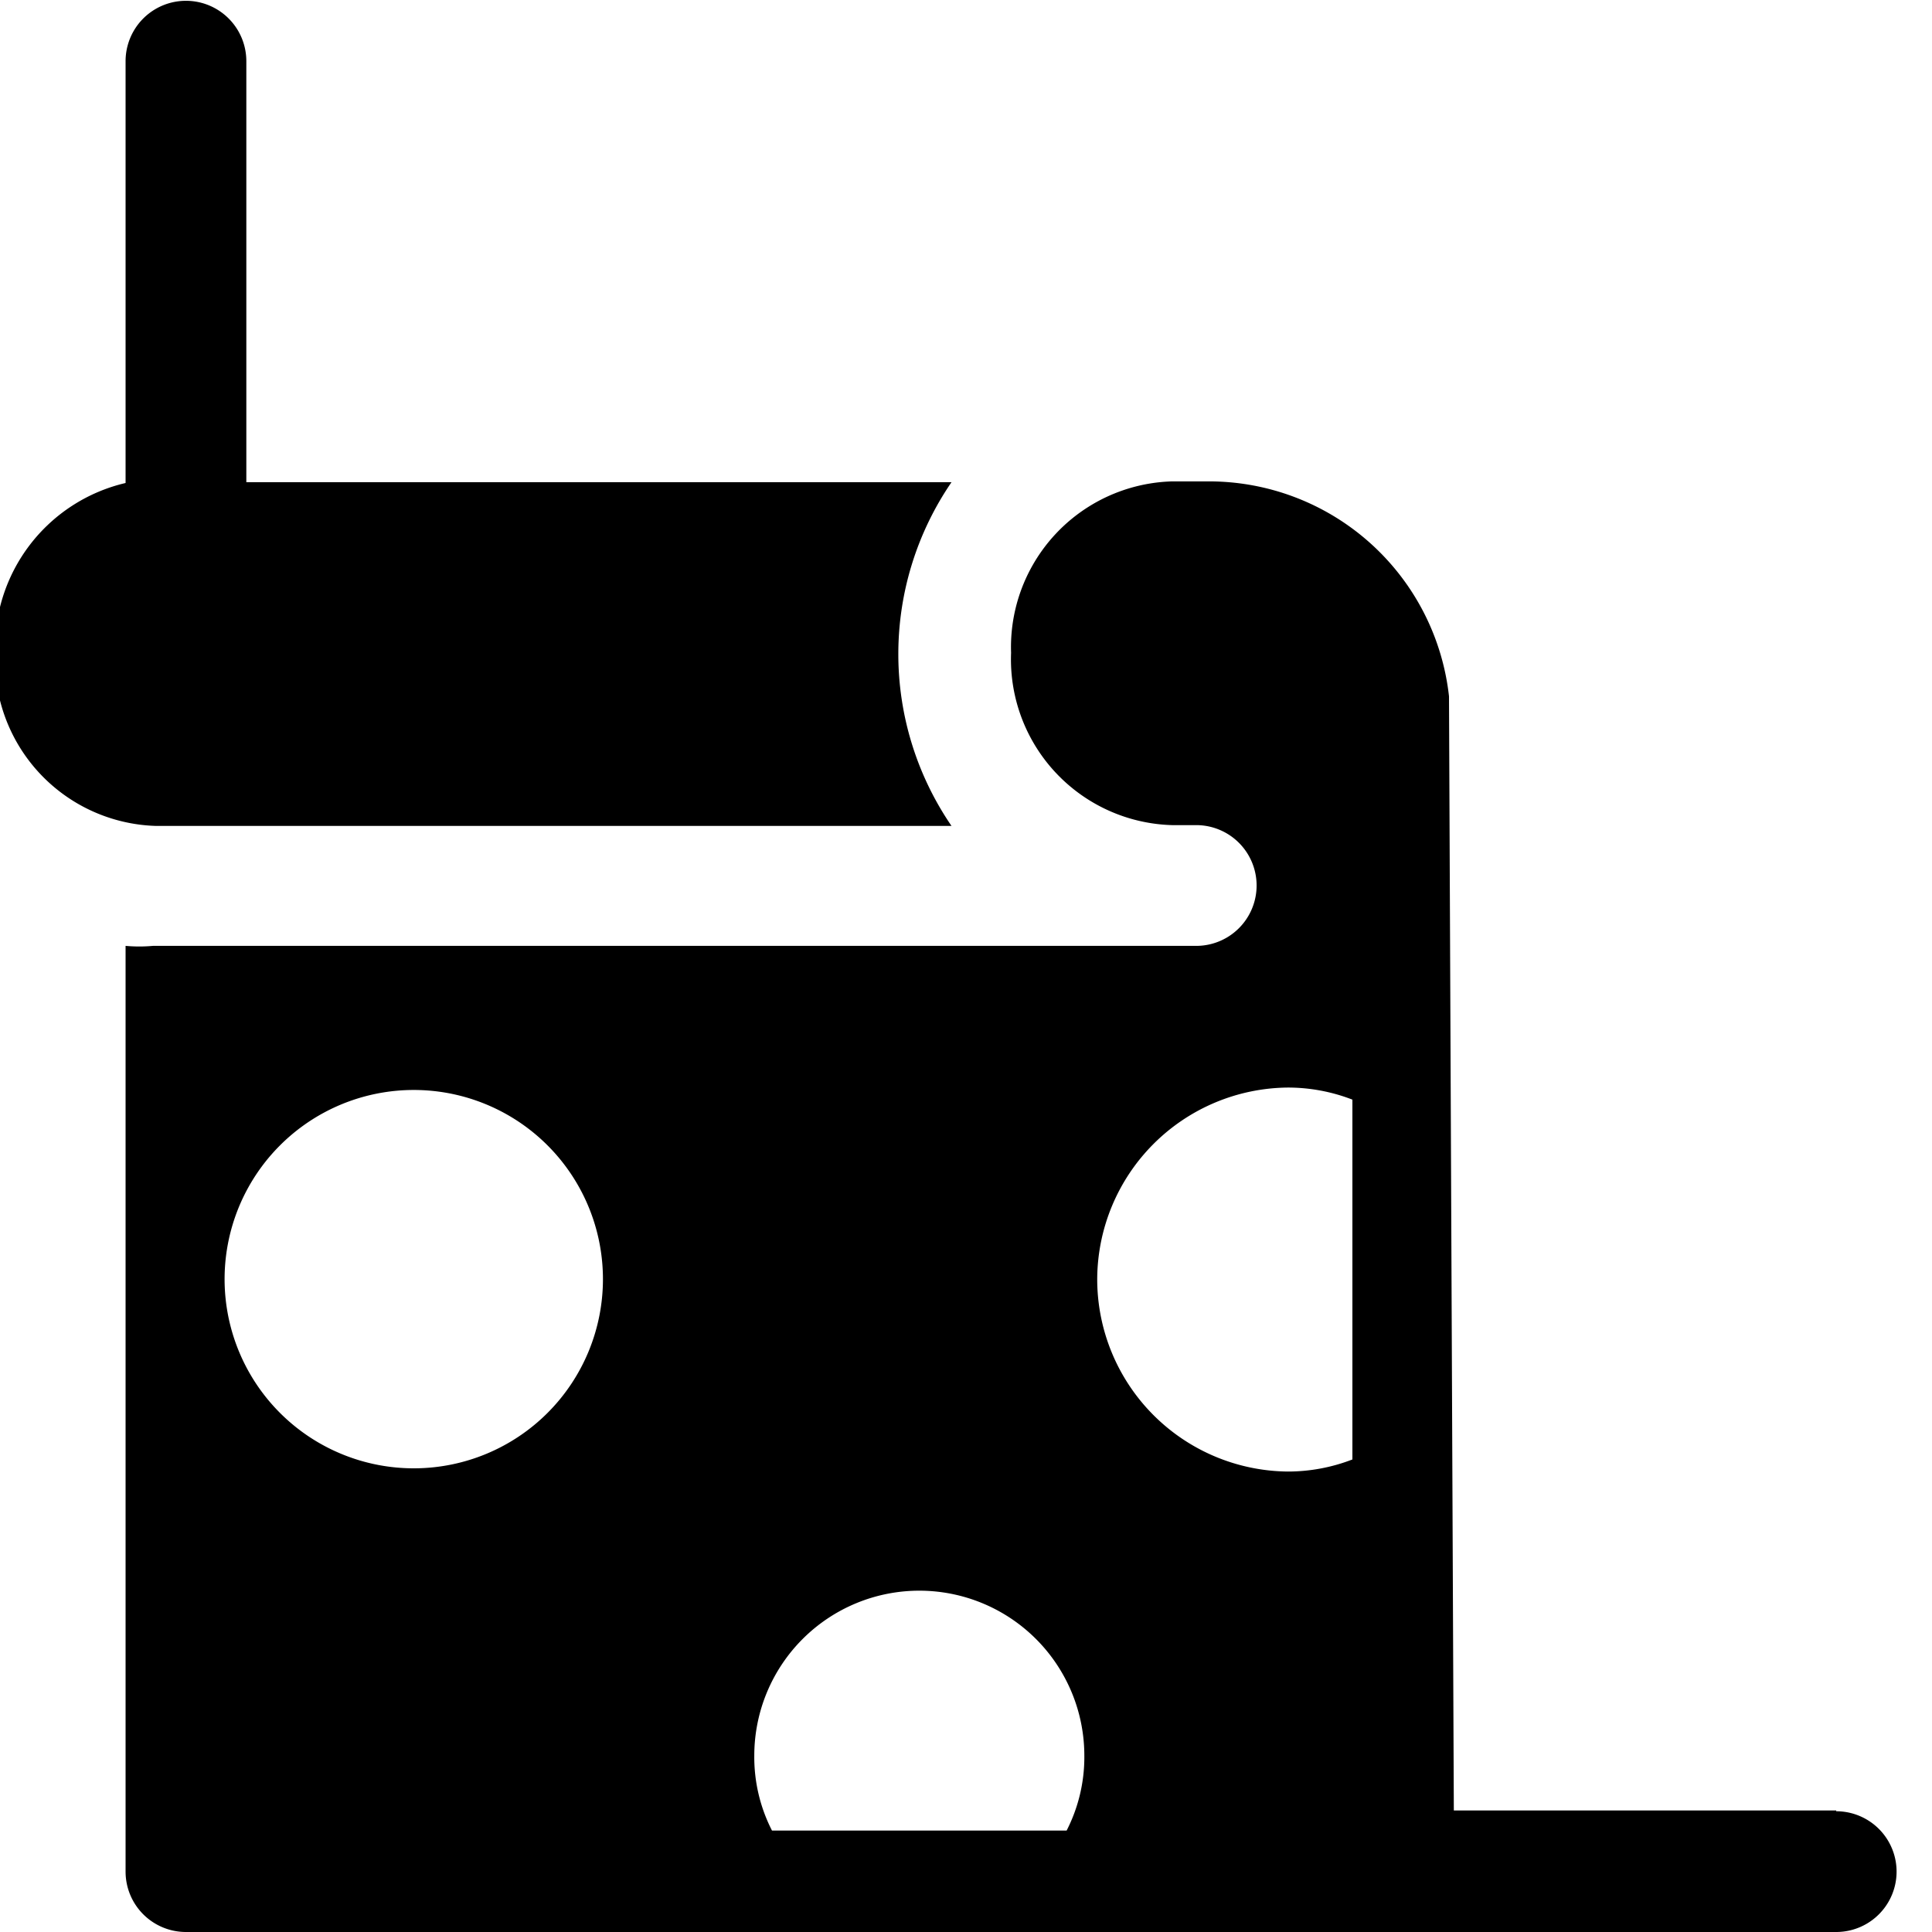 <svg xmlns="http://www.w3.org/2000/svg" viewBox="0 0 24 24"><g><path d="M11.82 10.26a3.78 3.78 0 0 1 0 -4.27H3.06V0.76a0.75 0.75 0 0 0 -1.5 0V6A2.1 2.1 0 0 0 -0.06 8.12a2.06 2.06 0 0 0 2 2.14Z" fill="#000000" stroke-width="1"></path><path d="M22.81 22.49h-4.75L18 8.65a3 3 0 0 0 -3 -2.67h-0.44a2.06 2.06 0 0 0 -2 2.13 2.06 2.06 0 0 0 2 2.14h0.3a0.75 0.75 0 0 1 0 1.5H1.9a1.88 1.88 0 0 1 -0.34 0v11.5a0.75 0.75 0 0 0 0.75 0.75h20.5a0.75 0.75 0 0 0 0 -1.5ZM5.15 18.24a2.35 2.35 0 1 1 2.34 -2.35 2.35 2.35 0 0 1 -2.34 2.35Zm8.1 4.5H9.59a2 2 0 0 1 -0.22 -0.93 2.05 2.05 0 0 1 4.1 0 2 2 0 0 1 -0.22 0.93Zm0.38 -6.85A2.39 2.39 0 0 1 16 13.51a2.22 2.22 0 0 1 0.8 0.15v4.47a2.22 2.22 0 0 1 -0.8 0.15 2.39 2.39 0 0 1 -2.37 -2.39Z" fill="#000000" stroke-width="1"></path></g></svg>